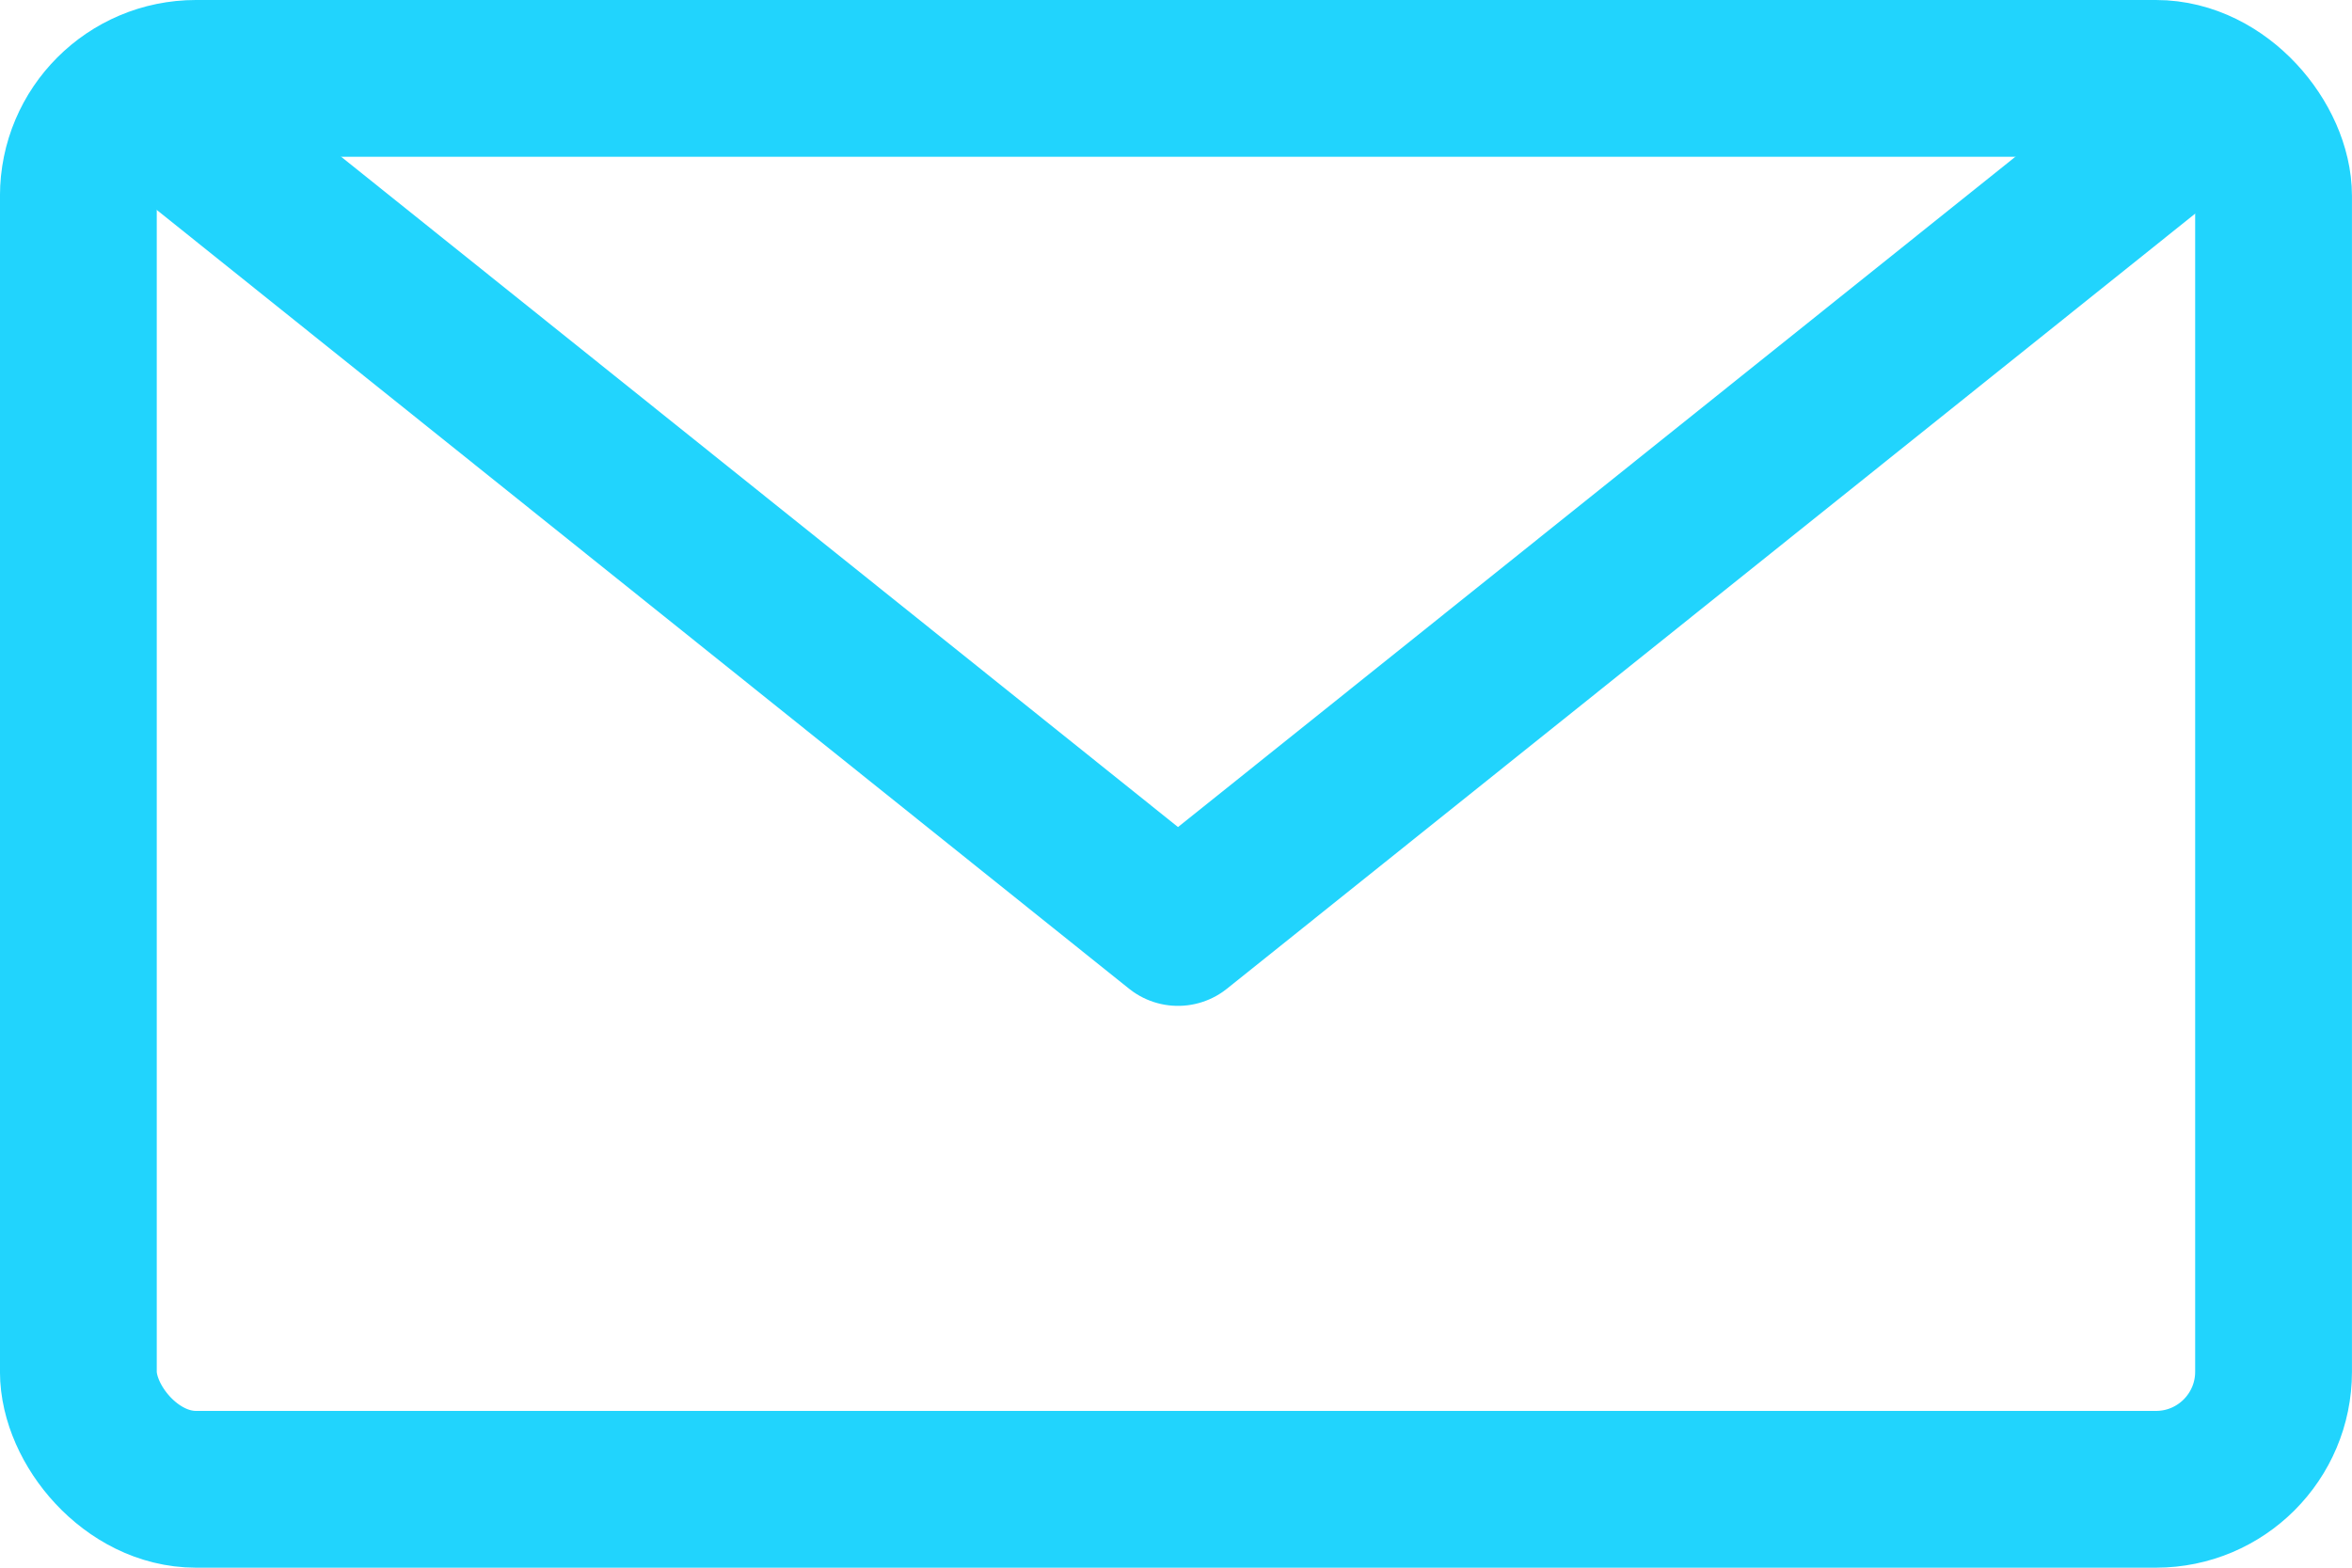 <svg xmlns="http://www.w3.org/2000/svg" width="60" height="40" viewBox="0 0 60 40">
  <g id="Contact_Email" transform="translate(2 2.001)">
    <g id="Group_44" data-name="Group 44" transform="translate(-0.001 -0.001)">
      <rect id="Rectangle_54" data-name="Rectangle 54" width="56" height="36" rx="3" fill="none" stroke="#21d4fd" stroke-linecap="square" stroke-linejoin="round" stroke-width="4"/>
      <path id="Path_26" data-name="Path 26" d="M433.181,424.04l-23.824,19.075-23.81-19.075" transform="translate(-381.305 -421.45)" fill="none" stroke="#21d4fd" stroke-linecap="square" stroke-linejoin="round" stroke-width="4"/>
    </g>
  </g>
</svg>

